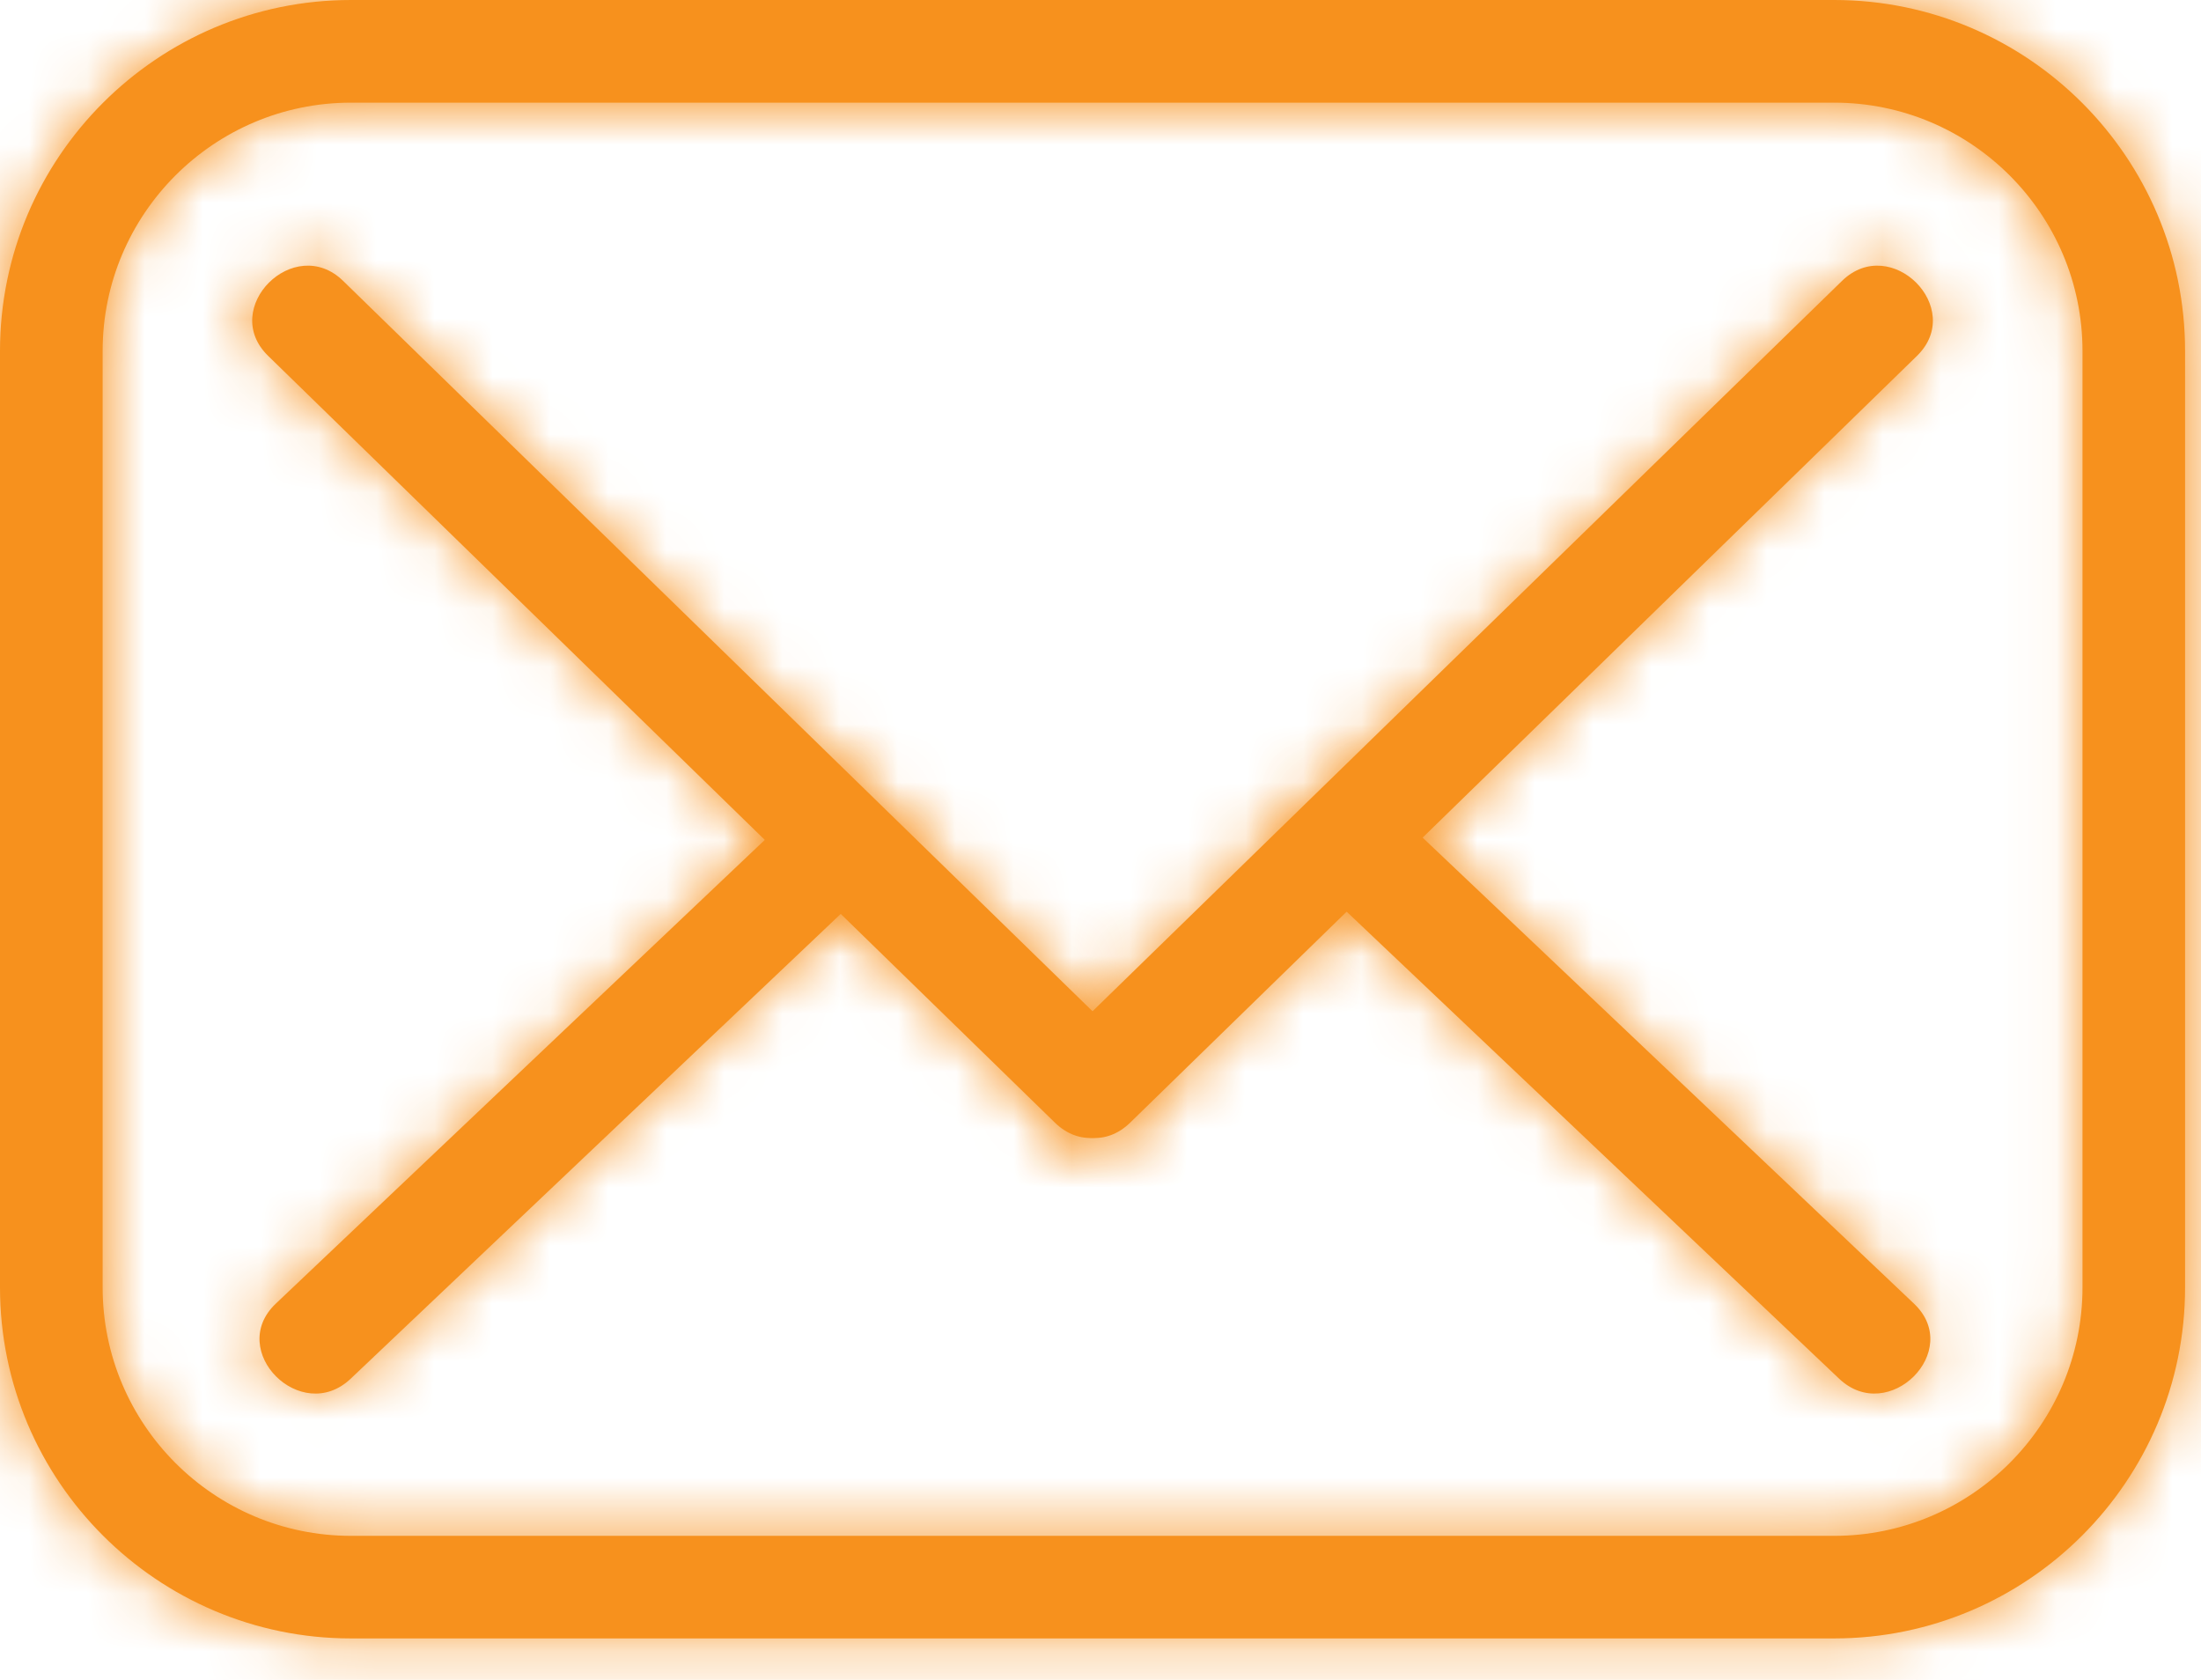 <svg width="38" height="29" viewBox="0 0 38 29" fill="none" xmlns="http://www.w3.org/2000/svg">
<mask id="path-1-inside-1_111_938" fill="white">
<path d="M31.667 28.284H6.059C2.718 28.284 0 25.566 0 22.225V6.059C0 2.718 2.718 0 6.059 0H31.667C35.007 0 37.725 2.718 37.725 6.059V22.225C37.725 25.566 35.007 28.284 31.667 28.284ZM6.059 1.772C3.695 1.772 1.772 3.695 1.772 6.059V22.225C1.772 24.589 3.695 26.513 6.059 26.513H31.667C34.031 26.513 35.954 24.589 35.954 22.225V6.059C35.954 3.695 34.031 1.772 31.667 1.772H6.059Z"/>
</mask>
<path d="M31.667 28.284H6.059C2.718 28.284 0 25.566 0 22.225V6.059C0 2.718 2.718 0 6.059 0H31.667C35.007 0 37.725 2.718 37.725 6.059V22.225C37.725 25.566 35.007 28.284 31.667 28.284ZM6.059 1.772C3.695 1.772 1.772 3.695 1.772 6.059V22.225C1.772 24.589 3.695 26.513 6.059 26.513H31.667C34.031 26.513 35.954 24.589 35.954 22.225V6.059C35.954 3.695 34.031 1.772 31.667 1.772H6.059Z" fill="#F7911D"/>
<path d="M31.667 28.284V25.474H6.059V28.284V31.094H31.667V28.284ZM6.059 28.284V25.474C4.27 25.474 2.81 24.015 2.81 22.225H0H-2.81C-2.81 27.118 1.166 31.094 6.059 31.094V28.284ZM0 22.225H2.81V6.059H0H-2.81V22.225H0ZM0 6.059H2.81C2.81 4.27 4.27 2.81 6.059 2.81V0V-2.81C1.166 -2.81 -2.81 1.166 -2.81 6.059H0ZM6.059 0V2.81H31.667V0V-2.81H6.059V0ZM31.667 0V2.81C33.455 2.81 34.915 4.27 34.915 6.059H37.725H40.535C40.535 1.167 36.56 -2.81 31.667 -2.81V0ZM37.725 6.059H34.915V22.225H37.725H40.535V6.059H37.725ZM37.725 22.225H34.915C34.915 24.015 33.455 25.474 31.667 25.474V28.284V31.094C36.559 31.094 40.535 27.118 40.535 22.225H37.725ZM6.059 1.772V-1.038C2.143 -1.038 -1.038 2.143 -1.038 6.059H1.772H4.582C4.582 5.247 5.247 4.582 6.059 4.582V1.772ZM1.772 6.059H-1.038V22.225H1.772H4.582V6.059H1.772ZM1.772 22.225H-1.038C-1.038 26.141 2.143 29.323 6.059 29.323V26.513V23.703C5.247 23.703 4.582 23.038 4.582 22.225H1.772ZM6.059 26.513V29.323H31.667V26.513V23.703H6.059V26.513ZM31.667 26.513V29.323C35.583 29.323 38.764 26.141 38.764 22.225H35.954H33.144C33.144 23.038 32.478 23.703 31.667 23.703V26.513ZM35.954 22.225H38.764V6.059H35.954H33.144V22.225H35.954ZM35.954 6.059H38.764C38.764 2.143 35.583 -1.038 31.667 -1.038V1.772V4.582C32.479 4.582 33.144 5.247 33.144 6.059H35.954ZM31.667 1.772V-1.038H6.059V1.772V4.582H31.667V1.772Z" fill="#F7911D" mask="url(#path-1-inside-1_111_938)"/>
<mask id="path-3-inside-2_111_938" fill="white">
<path d="M4.629 6.143C9.158 10.556 13.687 14.969 18.215 19.382C19.06 20.204 20.355 18.912 19.51 18.088C14.981 13.675 10.452 9.262 5.924 4.849C5.08 4.027 3.784 5.32 4.629 6.143Z"/>
</mask>
<path d="M4.629 6.143C9.158 10.556 13.687 14.969 18.215 19.382C19.06 20.204 20.355 18.912 19.51 18.088C14.981 13.675 10.452 9.262 5.924 4.849C5.08 4.027 3.784 5.32 4.629 6.143Z" fill="#F7911D"/>
<path d="M4.629 6.143L6.59 4.131L6.59 4.131L4.629 6.143ZM18.215 19.382L16.254 21.395L16.255 21.395L18.215 19.382ZM19.51 18.088L21.471 16.075L21.471 16.075L19.51 18.088ZM5.924 4.849L3.962 6.862L3.963 6.862L5.924 4.849ZM4.629 6.143L2.668 8.156C4.933 10.362 7.197 12.569 9.461 14.775C11.726 16.982 13.99 19.188 16.254 21.395L18.215 19.382L20.177 17.369C17.912 15.163 15.648 12.957 13.383 10.75C11.119 8.544 8.855 6.337 6.59 4.131L4.629 6.143ZM18.215 19.382L16.255 21.395C17.036 22.156 18.069 22.529 19.12 22.443C20.097 22.364 20.914 21.908 21.482 21.34C22.049 20.774 22.516 19.948 22.586 18.95C22.662 17.872 22.253 16.837 21.471 16.075L19.51 18.088L17.549 20.1C17.19 19.75 16.936 19.186 16.98 18.556C17.018 18.006 17.267 17.607 17.51 17.364C17.755 17.12 18.142 16.884 18.666 16.842C19.263 16.793 19.817 17.019 20.176 17.369L18.215 19.382ZM19.51 18.088L21.471 16.075C19.206 13.869 16.942 11.662 14.678 9.456C12.414 7.25 10.149 5.043 7.885 2.837L5.924 4.849L3.963 6.862C6.227 9.068 8.491 11.275 10.756 13.481C13.02 15.687 15.284 17.894 17.549 20.1L19.51 18.088ZM5.924 4.849L7.885 2.837C7.104 2.076 6.071 1.703 5.019 1.788C4.042 1.867 3.225 2.323 2.657 2.891C2.09 3.457 1.623 4.283 1.553 5.281C1.477 6.359 1.886 7.394 2.668 8.156L4.629 6.143L6.59 4.131C6.949 4.481 7.204 5.045 7.159 5.675C7.121 6.225 6.872 6.624 6.629 6.867C6.384 7.111 5.997 7.347 5.473 7.389C4.876 7.438 4.321 7.211 3.962 6.862L5.924 4.849Z" fill="#F7911D" mask="url(#path-3-inside-2_111_938)"/>
<mask id="path-5-inside-3_111_938" fill="white">
<path d="M19.51 19.382C24.038 14.969 28.567 10.556 33.096 6.144C33.941 5.32 32.646 4.027 31.802 4.849C27.273 9.262 22.744 13.675 18.215 18.088C17.37 18.911 18.665 20.205 19.51 19.382Z"/>
</mask>
<path d="M19.51 19.382C24.038 14.969 28.567 10.556 33.096 6.144C33.941 5.32 32.646 4.027 31.802 4.849C27.273 9.262 22.744 13.675 18.215 18.088C17.37 18.911 18.665 20.205 19.51 19.382Z" fill="#F7911D"/>
<path d="M19.51 19.382L21.471 21.395L21.471 21.395L19.51 19.382ZM33.096 6.144L35.057 8.156L35.057 8.156L33.096 6.144ZM31.802 4.849L29.841 2.837L29.84 2.837L31.802 4.849ZM18.215 18.088L16.254 16.075L16.254 16.075L18.215 18.088ZM19.51 19.382L21.471 21.395C23.735 19.188 26 16.982 28.264 14.775C30.528 12.569 32.793 10.363 35.057 8.156L33.096 6.144L31.135 4.131C28.87 6.338 26.606 8.544 24.342 10.75C22.077 12.957 19.813 15.163 17.549 17.369L19.51 19.382ZM33.096 6.144L35.057 8.156C35.839 7.394 36.248 6.359 36.172 5.281C36.102 4.284 35.636 3.458 35.069 2.892C34.501 2.324 33.684 1.867 32.706 1.788C31.654 1.702 30.622 2.076 29.841 2.837L31.802 4.849L33.762 6.862C33.404 7.212 32.849 7.438 32.252 7.389C31.728 7.347 31.34 7.111 31.096 6.867C30.852 6.623 30.604 6.224 30.566 5.675C30.522 5.046 30.775 4.482 31.134 4.132L33.096 6.144ZM31.802 4.849L29.84 2.837C27.576 5.043 25.312 7.25 23.047 9.456C20.783 11.662 18.519 13.869 16.254 16.075L18.215 18.088L20.176 20.1C22.441 17.894 24.705 15.688 26.97 13.481C29.234 11.275 31.498 9.068 33.763 6.862L31.802 4.849ZM18.215 18.088L16.254 16.075C15.472 16.837 15.064 17.872 15.139 18.95C15.209 19.948 15.675 20.773 16.242 21.34C16.81 21.907 17.627 22.364 18.605 22.444C19.657 22.529 20.69 22.156 21.471 21.395L19.51 19.382L17.549 17.369C17.908 17.02 18.462 16.793 19.06 16.842C19.584 16.884 19.971 17.121 20.215 17.365C20.459 17.608 20.707 18.007 20.745 18.556C20.79 19.185 20.536 19.75 20.177 20.1L18.215 18.088Z" fill="#F7911D" mask="url(#path-5-inside-3_111_938)"/>
<mask id="path-7-inside-4_111_938" fill="white">
<path d="M33.046 22.506C30.033 19.648 27.019 16.79 24.005 13.932C23.151 13.122 21.854 14.414 22.711 15.227C25.724 18.085 28.738 20.942 31.752 23.8C32.606 24.61 33.903 23.318 33.046 22.506Z"/>
</mask>
<path d="M33.046 22.506C30.033 19.648 27.019 16.79 24.005 13.932C23.151 13.122 21.854 14.414 22.711 15.227C25.724 18.085 28.738 20.942 31.752 23.8C32.606 24.61 33.903 23.318 33.046 22.506Z" fill="#F7911D"/>
<path d="M33.046 22.506L31.112 24.544L31.113 24.545L33.046 22.506ZM24.005 13.932L25.939 11.893L25.939 11.893L24.005 13.932ZM22.711 15.227L20.777 17.265L20.777 17.266L22.711 15.227ZM31.752 23.8L29.818 25.839L29.818 25.839L31.752 23.8ZM33.046 22.506L34.98 20.467C33.473 19.038 31.966 17.609 30.459 16.18C28.952 14.751 27.446 13.322 25.939 11.893L24.005 13.932L22.072 15.971C23.578 17.4 25.085 18.829 26.592 20.258C28.099 21.687 29.606 23.116 31.112 24.544L33.046 22.506ZM24.005 13.932L25.939 11.893C25.148 11.143 24.116 10.789 23.078 10.879C22.111 10.963 21.299 11.415 20.731 11.982C20.165 12.548 19.693 13.378 19.627 14.386C19.557 15.478 19.985 16.514 20.777 17.265L22.711 15.227L24.645 13.188C25.009 13.533 25.277 14.103 25.236 14.749C25.199 15.312 24.944 15.717 24.702 15.96C24.457 16.204 24.076 16.433 23.566 16.478C22.984 16.528 22.436 16.316 22.072 15.972L24.005 13.932ZM22.711 15.227L20.777 17.266C22.284 18.695 23.791 20.123 25.298 21.552C26.805 22.981 28.311 24.41 29.818 25.839L31.752 23.8L33.685 21.761C32.178 20.332 30.672 18.903 29.165 17.474C27.658 16.046 26.151 14.617 24.645 13.188L22.711 15.227ZM31.752 23.8L29.818 25.839C30.609 26.589 31.641 26.944 32.679 26.853C33.646 26.769 34.458 26.317 35.026 25.75C35.592 25.184 36.064 24.355 36.13 23.346C36.2 22.254 35.772 21.218 34.979 20.466L33.046 22.506L31.113 24.545C30.748 24.199 30.479 23.63 30.521 22.983C30.558 22.42 30.813 22.015 31.055 21.773C31.3 21.529 31.681 21.299 32.191 21.254C32.772 21.204 33.321 21.416 33.685 21.761L31.752 23.8Z" fill="#F7911D" mask="url(#path-7-inside-4_111_938)"/>
<mask id="path-9-inside-5_111_938" fill="white">
<path d="M6.055 23.8C9.069 20.942 12.082 18.084 15.096 15.226C15.952 14.414 14.657 13.121 13.802 13.932C10.788 16.79 7.774 19.647 4.761 22.505C3.905 23.317 5.2 24.611 6.055 23.8Z"/>
</mask>
<path d="M6.055 23.8C9.069 20.942 12.082 18.084 15.096 15.226C15.952 14.414 14.657 13.121 13.802 13.932C10.788 16.79 7.774 19.647 4.761 22.505C3.905 23.317 5.2 24.611 6.055 23.8Z" fill="#F7911D"/>
<path d="M6.055 23.8L4.122 21.761L4.121 21.761L6.055 23.8ZM15.096 15.226L17.03 17.265L17.03 17.265L15.096 15.226ZM13.802 13.932L11.868 11.893L11.868 11.893L13.802 13.932ZM4.761 22.505L2.827 20.466L2.827 20.466L4.761 22.505ZM6.055 23.8L7.989 25.838C9.496 24.41 11.002 22.981 12.509 21.552C14.016 20.123 15.523 18.694 17.03 17.265L15.096 15.226L13.162 13.187C11.656 14.616 10.149 16.045 8.642 17.474C7.135 18.903 5.628 20.332 4.122 21.761L6.055 23.8ZM15.096 15.226L17.03 17.265C17.822 16.513 18.25 15.478 18.179 14.386C18.114 13.378 17.643 12.548 17.076 11.982C16.508 11.415 15.696 10.963 14.729 10.879C13.69 10.788 12.659 11.143 11.868 11.893L13.802 13.932L15.735 15.971C15.372 16.315 14.823 16.528 14.241 16.477C13.73 16.433 13.349 16.203 13.105 15.959C12.862 15.716 12.607 15.311 12.571 14.749C12.529 14.103 12.798 13.533 13.162 13.188L15.096 15.226ZM13.802 13.932L11.868 11.893C10.361 13.322 8.855 14.751 7.348 16.18C5.841 17.608 4.334 19.037 2.827 20.466L4.761 22.505L6.695 24.544C8.201 23.115 9.708 21.686 11.215 20.258C12.722 18.829 14.228 17.4 15.735 15.971L13.802 13.932ZM4.761 22.505L2.827 20.466C2.034 21.218 1.607 22.254 1.677 23.345C1.743 24.353 2.214 25.183 2.78 25.749C3.348 26.317 4.161 26.769 5.128 26.853C6.167 26.944 7.199 26.588 7.989 25.838L6.055 23.8L4.121 21.761C4.484 21.417 5.033 21.204 5.615 21.254C6.126 21.299 6.508 21.529 6.752 21.773C6.995 22.016 7.249 22.421 7.286 22.983C7.328 23.629 7.059 24.198 6.695 24.544L4.761 22.505Z" fill="#F7911D" mask="url(#path-9-inside-5_111_938)"/>
</svg>
